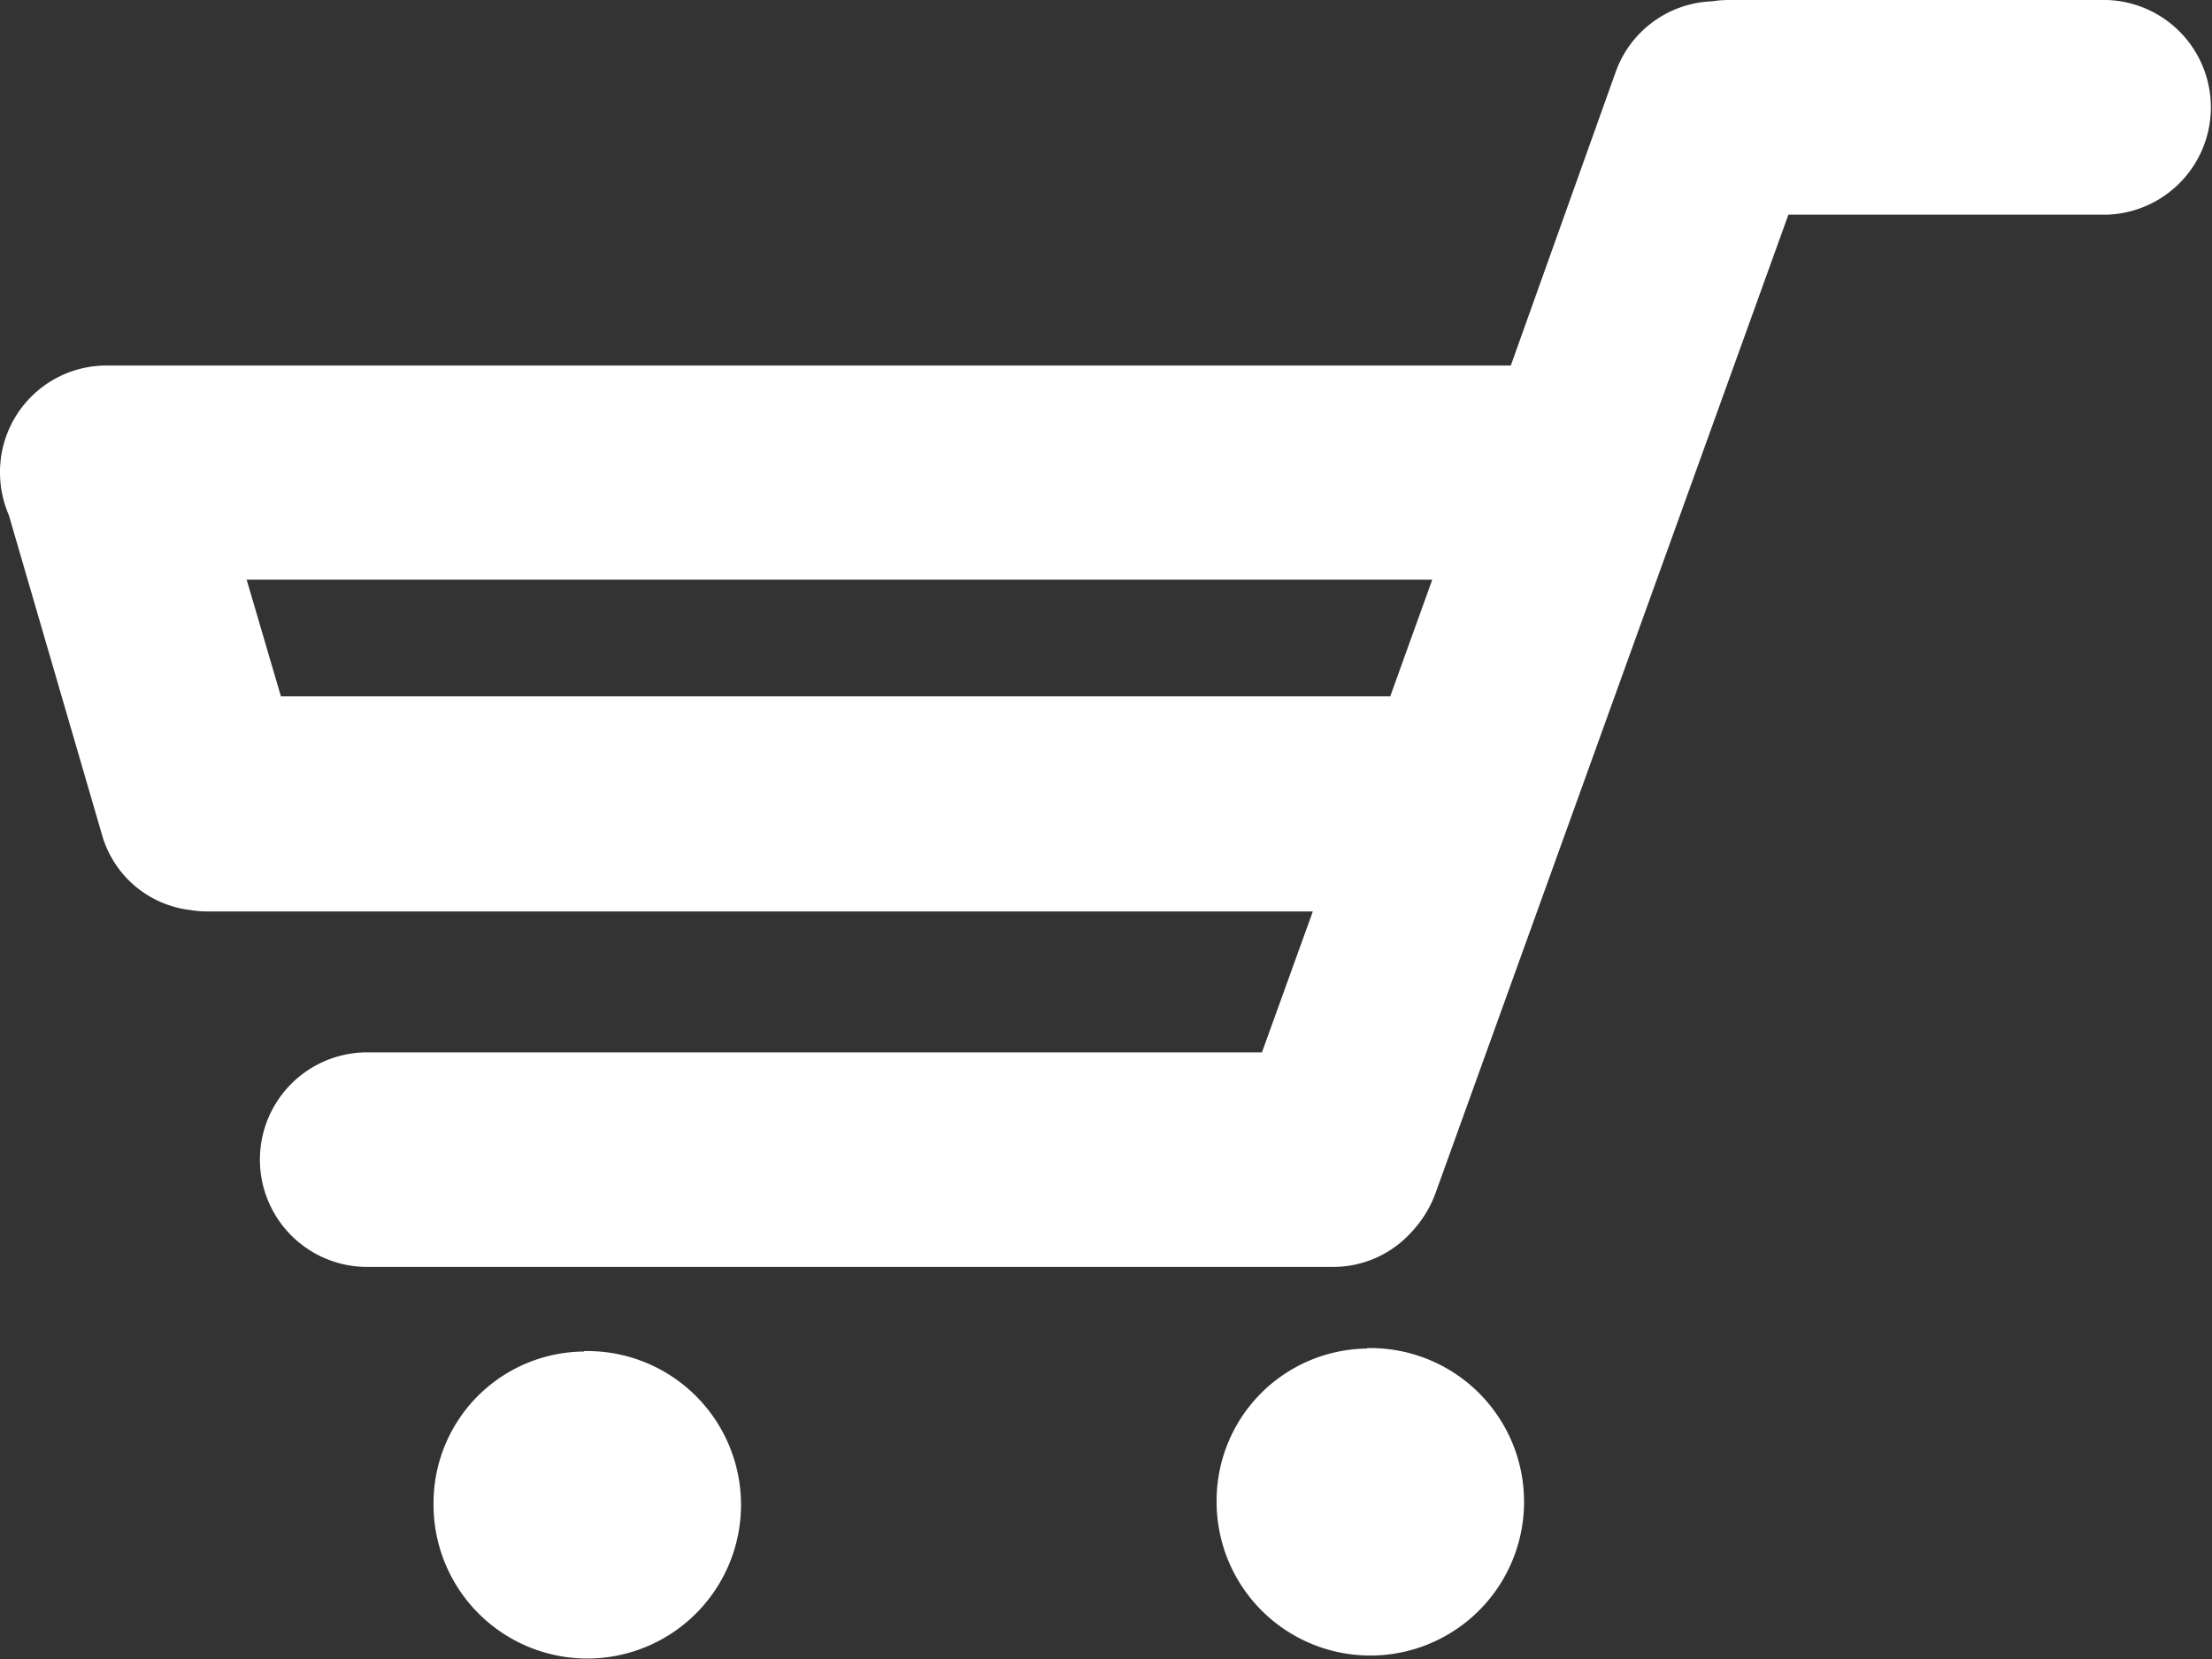 <svg xmlns="http://www.w3.org/2000/svg" width="20" height="15" viewBox="0 0 20 15">
  <rect x="0" y="0" width="20" height="15" fill="#333333" stroke="none"/>
<defs>
    <style>
      .cls-1 {
        fill: #fff;
        fill-rule: evenodd;
      }
    </style>
  </defs>
  <path id="cart" class="cls-1" d="M1084.05,566.941h-2.88l-3.19,8.845a1.018,1.018,0,0,1-.21.345,0.954,0.954,0,0,1-.71.324h-8.74a0.97,0.97,0,0,1,0-1.94h8.09l0.46-1.274h-9.99a0.978,0.978,0,0,1-.16-0.013,0.944,0.944,0,0,1-.8-0.688l-0.84-2.882a0.976,0.976,0,0,1-.08-0.383,0.963,0.963,0,0,1,.95-0.97h12.71l0.95-2.659a0.963,0.963,0,0,1,.87-0.634,0.948,0.948,0,0,1,.15-0.012h3.42A0.971,0.971,0,0,1,1084.05,566.941Zm-16.82,3.3,0.31,1.055h10.03l0.38-1.055h-10.72Zm3.05,6.975a1.39,1.39,0,1,1-1.36,1.39A1.37,1.37,0,0,1,1070.28,577.22Zm7.08-.027a1.39,1.39,0,1,1-1.36,1.39A1.376,1.376,0,0,1,1077.36,577.193Z" transform="translate(-1065 -565)"/>
</svg>
